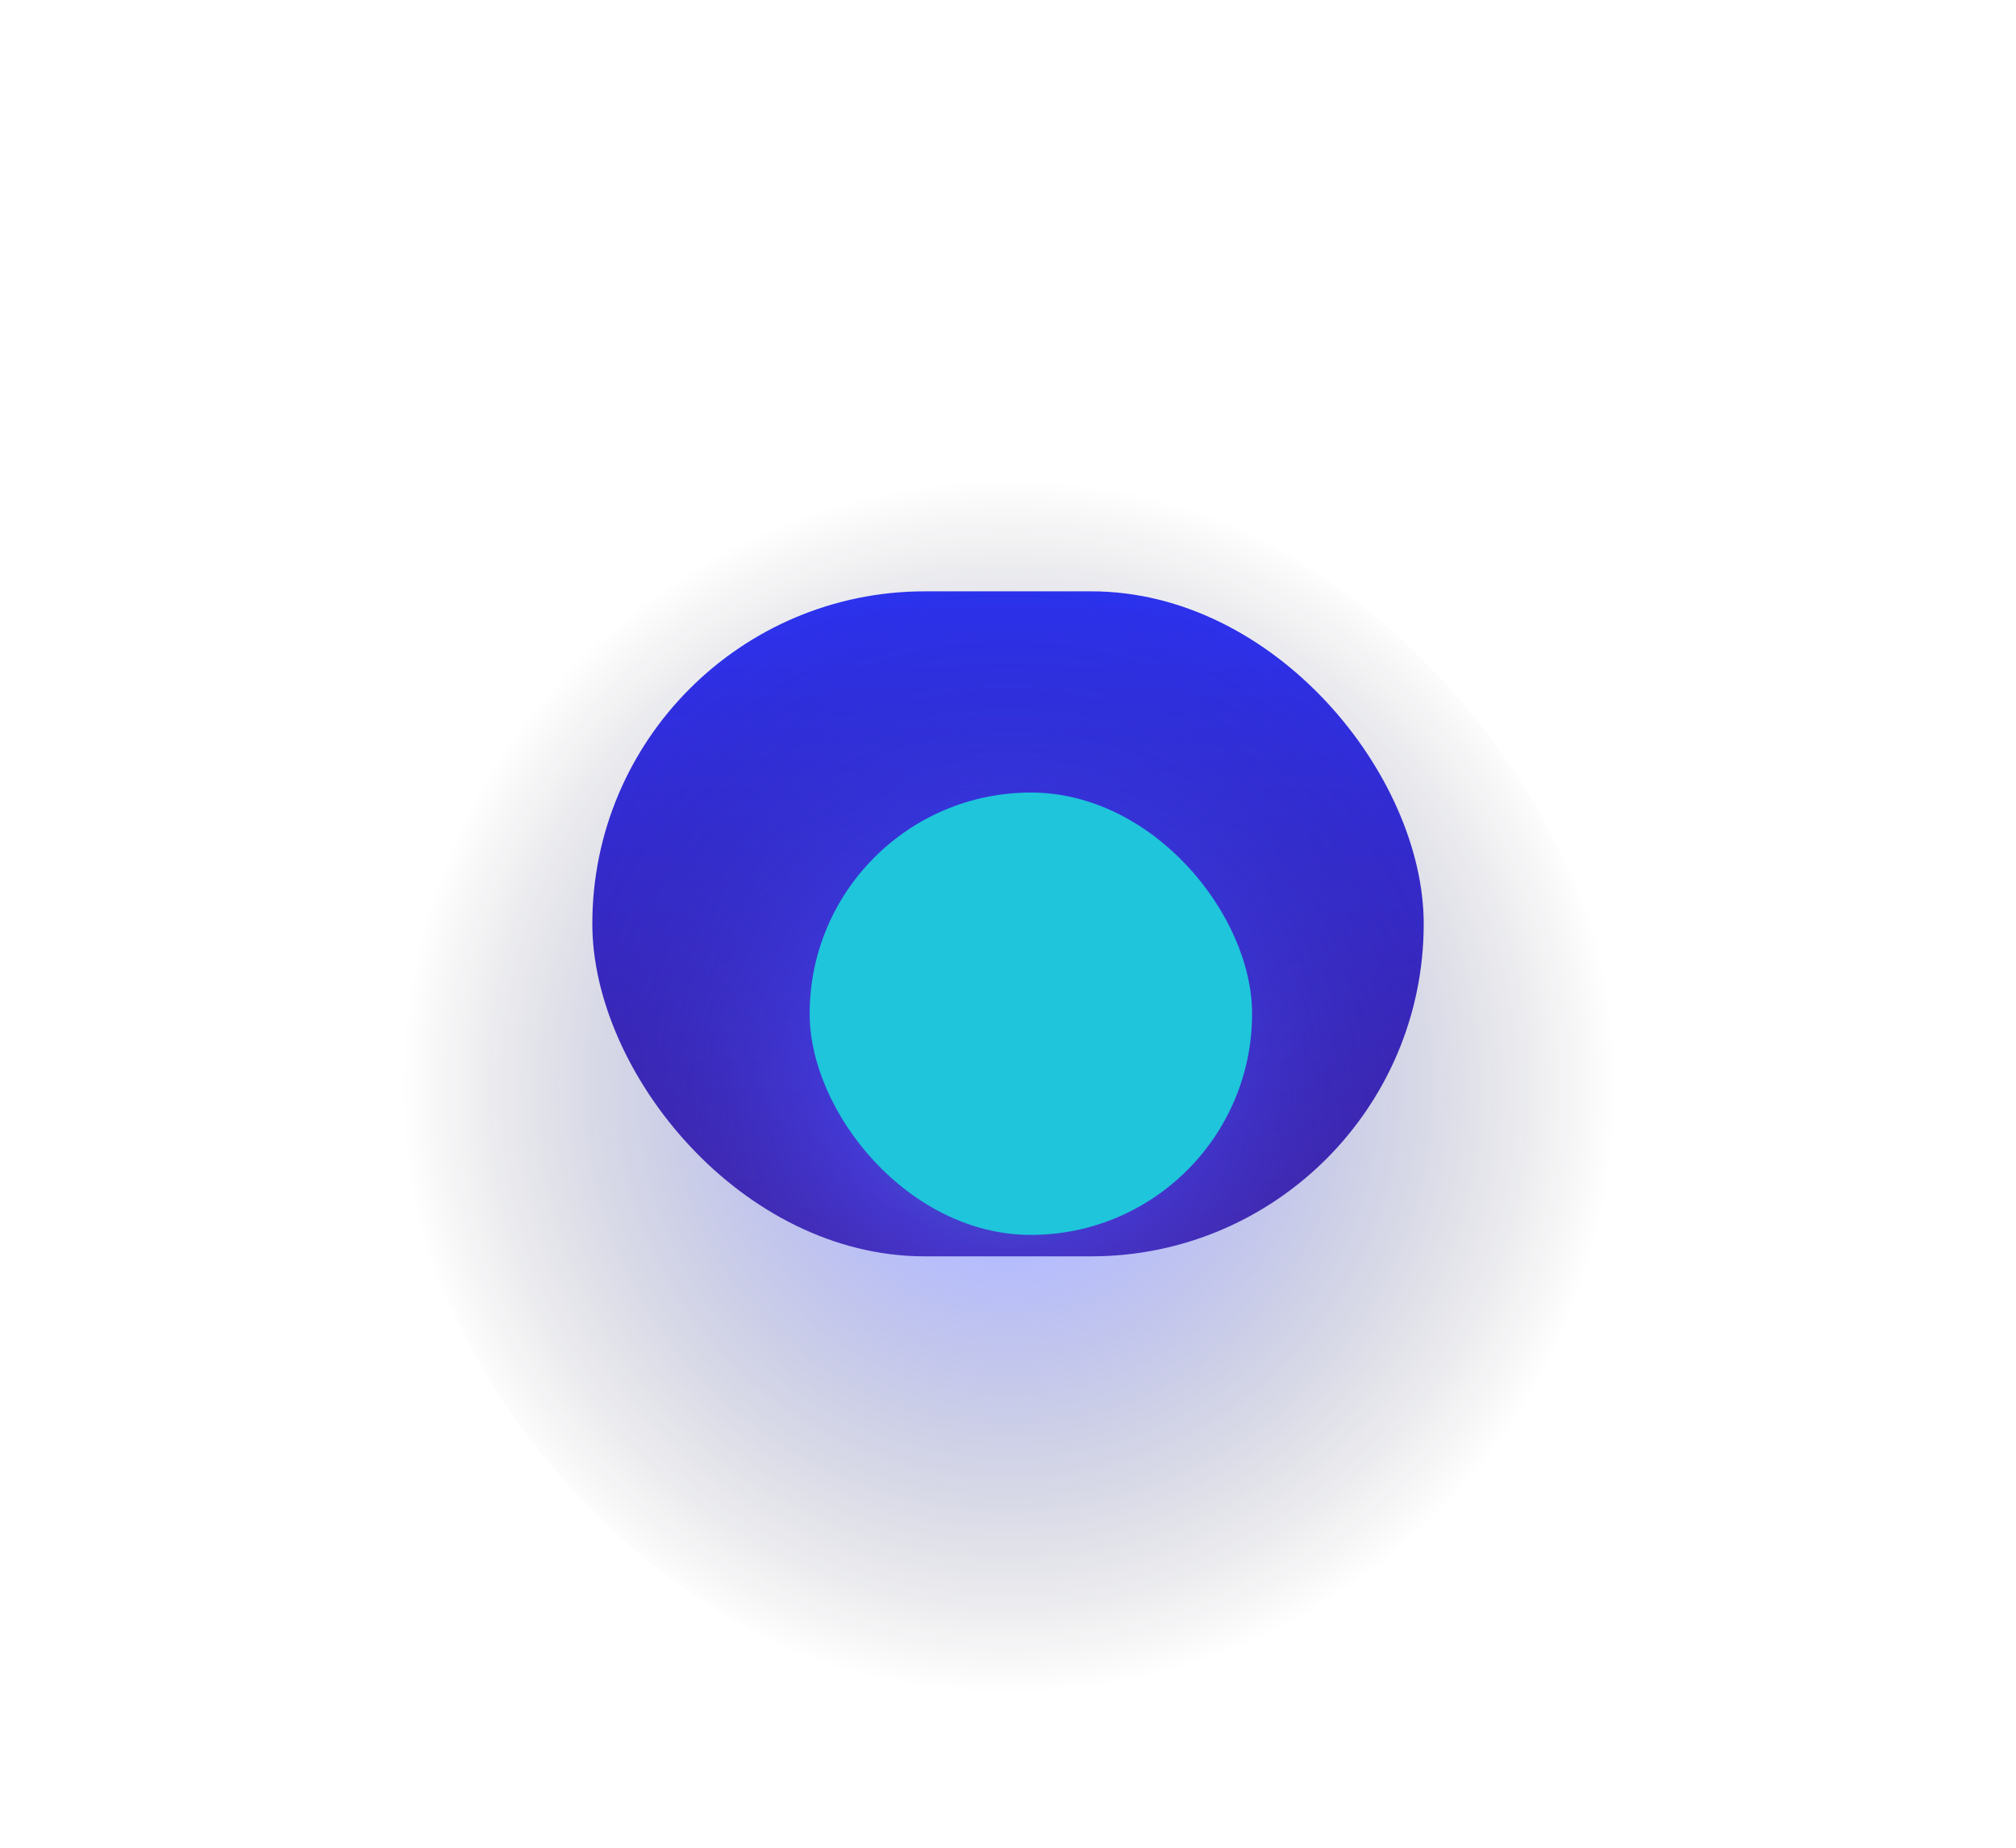 <svg width="1153" height="1057" viewBox="0 0 1153 1057" fill="none" xmlns="http://www.w3.org/2000/svg">
<g filter="url(#filter0_f_172_2705)">
<rect x="338.764" y="338.245" width="475.491" height="380.393" rx="190.196" fill="url(#paint0_linear_172_2705)"/>
</g>
<rect opacity="0.4" x="227.533" y="272.015" width="698.802" height="698.802" rx="349.401" fill="url(#paint1_radial_172_2705)"/>
<g filter="url(#filter1_f_172_2705)">
<rect x="463.071" y="453.346" width="253.029" height="253.029" rx="126.515" fill="#1FC5DB"/>
</g>
<defs>
<filter id="filter0_f_172_2705" x="0.764" y="0.245" width="1151.49" height="1056.39" filterUnits="userSpaceOnUse" color-interpolation-filters="sRGB">
<feFlood flood-opacity="0" result="BackgroundImageFix"/>
<feBlend mode="normal" in="SourceGraphic" in2="BackgroundImageFix" result="shape"/>
<feGaussianBlur stdDeviation="169" result="effect1_foregroundBlur_172_2705"/>
</filter>
<filter id="filter1_f_172_2705" x="319.271" y="309.546" width="540.629" height="540.629" filterUnits="userSpaceOnUse" color-interpolation-filters="sRGB">
<feFlood flood-opacity="0" result="BackgroundImageFix"/>
<feBlend mode="normal" in="SourceGraphic" in2="BackgroundImageFix" result="shape"/>
<feGaussianBlur stdDeviation="71.9" result="effect1_foregroundBlur_172_2705"/>
</filter>
<linearGradient id="paint0_linear_172_2705" x1="576.509" y1="338.245" x2="576.509" y2="718.637" gradientUnits="userSpaceOnUse">
<stop stop-color="#2E35FF"/>
<stop offset="1" stop-color="#461FA8"/>
</linearGradient>
<radialGradient id="paint1_radial_172_2705" cx="0" cy="0" r="1" gradientUnits="userSpaceOnUse" gradientTransform="translate(576.934 621.416) scale(349.401)">
<stop stop-color="#46E8FF"/>
<stop offset="0.273" stop-color="#4658FF"/>
<stop offset="1" stop-color="#03000A" stop-opacity="0"/>
</radialGradient>
</defs>
</svg>
